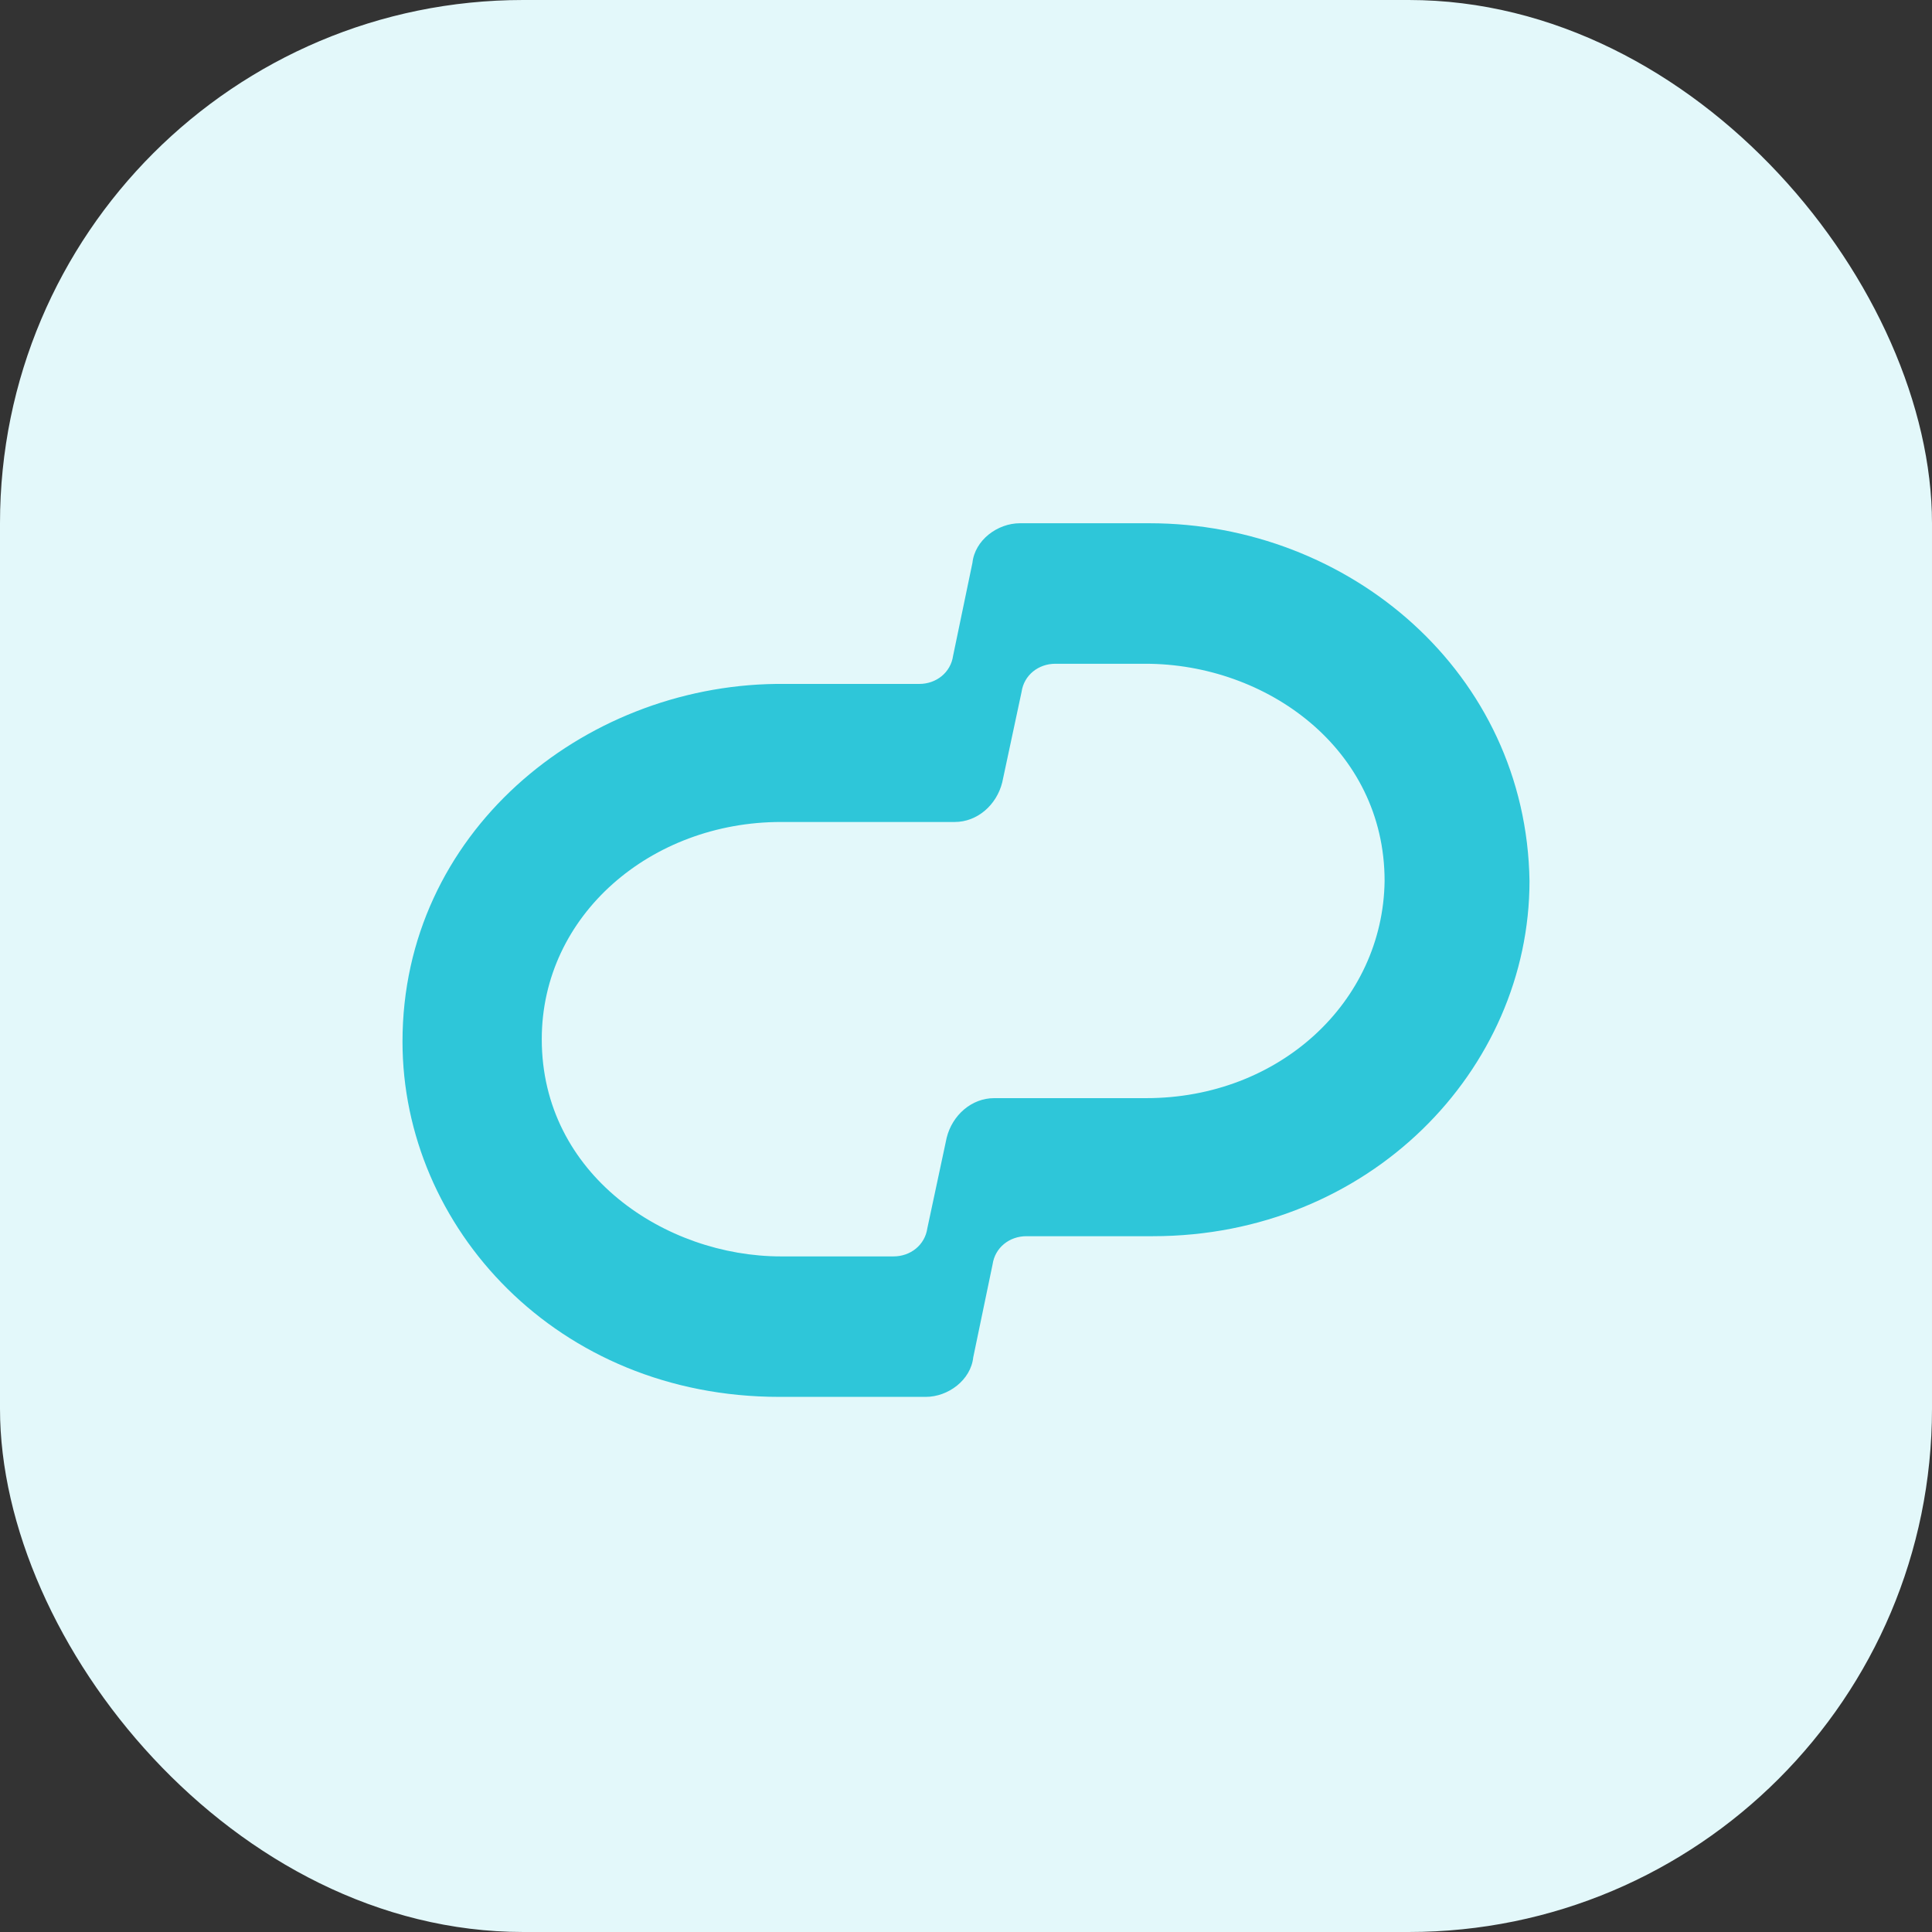 <?xml version="1.0" encoding="UTF-8"?> <svg xmlns="http://www.w3.org/2000/svg" width="48" height="48" viewBox="0 0 48 48" fill="none"><rect x="0" y="0" width="48" height="48" fill="#333333" stroke="none"/> <rect width="48" height="48" rx="13" fill="#E3F8FA"></rect> <g clip-path="url(#clip0_706_6723)"> <path d="M28.56 13H25.34C24.78 13 24.22 13.421 24.16 13.983L23.68 16.29C23.62 16.711 23.26 16.992 22.84 16.992H19.28C14.46 17.052 10 20.703 10 25.879C10 30.493 13.84 34.705 19.36 34.705H23C23.56 34.705 24.12 34.284 24.18 33.722L24.66 31.416C24.72 30.994 25.08 30.713 25.5 30.713H28.64C34.02 30.713 38 26.581 38 21.887C37.92 16.711 33.52 13 28.56 13ZM28.48 27.283H24.7C24.14 27.283 23.66 27.704 23.52 28.266L23.04 30.513C22.98 30.934 22.62 31.215 22.2 31.215H19.4C16.54 31.215 13.46 29.189 13.46 25.819C13.46 22.729 16.18 20.422 19.4 20.422H23.72C24.28 20.422 24.76 20.001 24.9 19.439L25.38 17.193C25.44 16.771 25.8 16.491 26.22 16.491H28.46C31.46 16.491 34.4 18.597 34.4 21.887C34.36 24.896 31.78 27.283 28.48 27.283Z" fill="#2EC6D9"></path> </g> <defs> <clipPath id="clip0_706_6723"> <rect width="28" height="21.705" fill="white" transform="translate(10 13)"></rect> </clipPath> </defs> </svg> 
